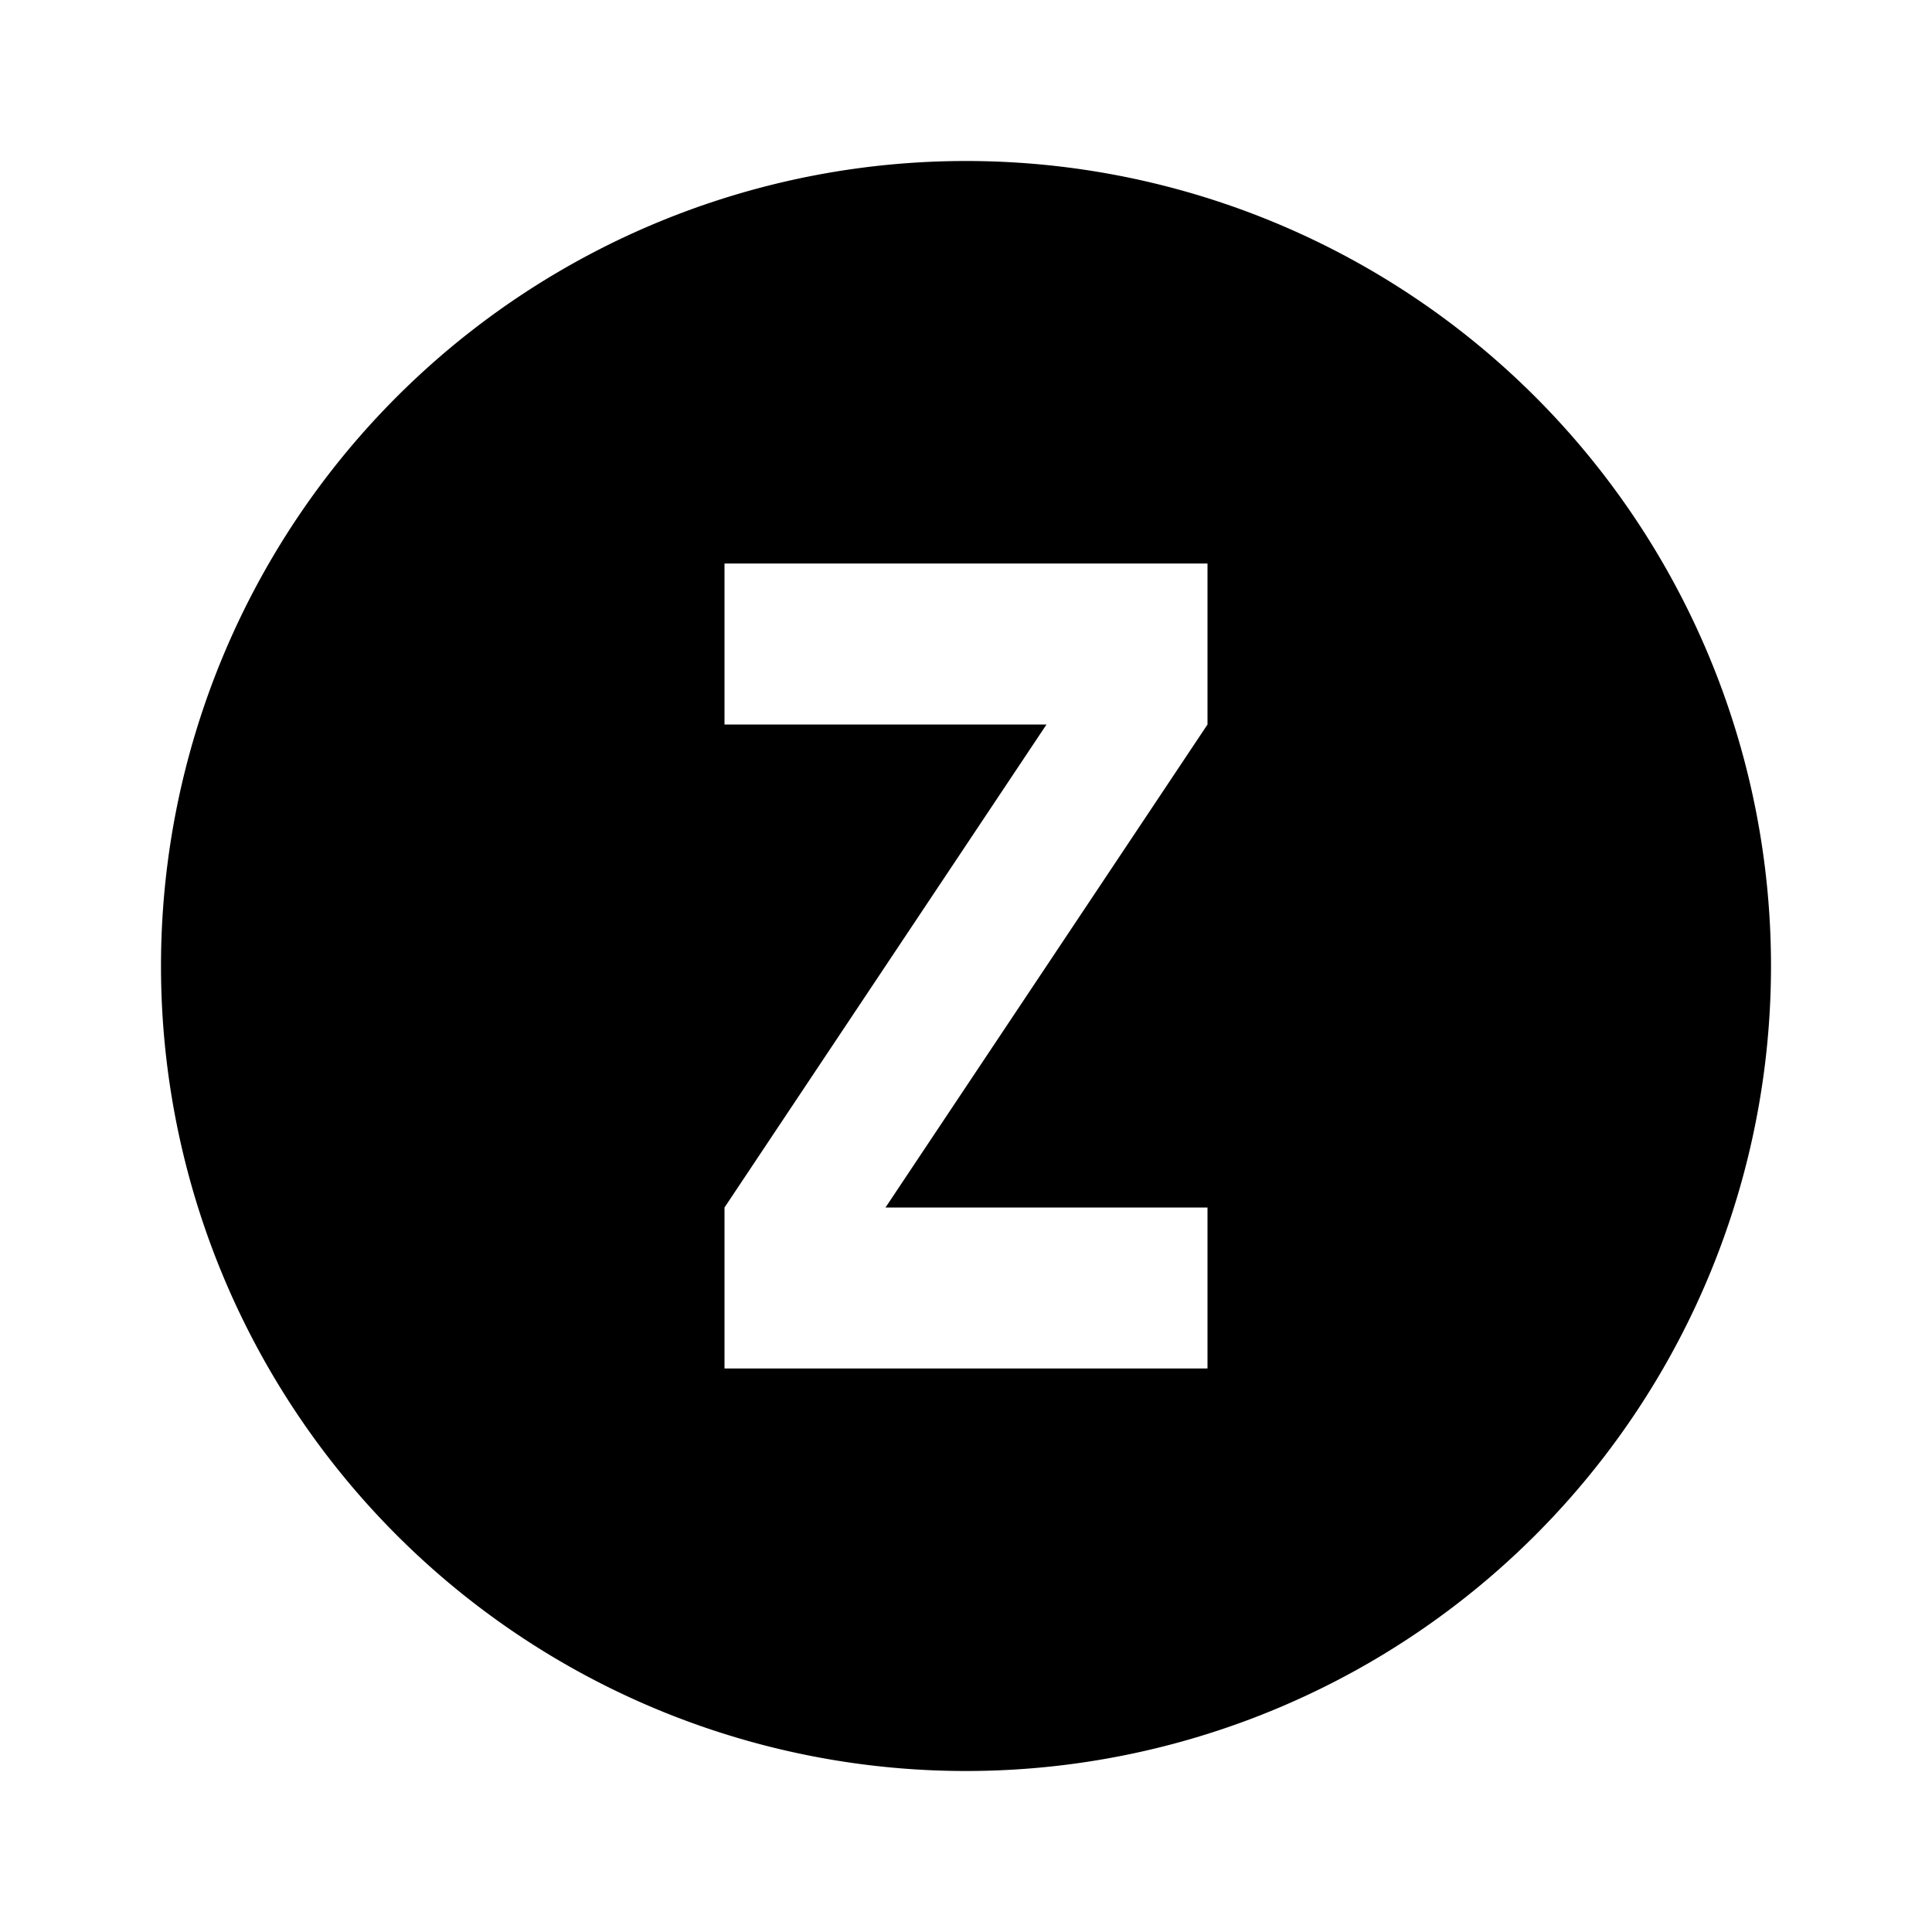<svg fill="currentColor" xmlns="http://www.w3.org/2000/svg" id="mdi-alpha-z-circle" viewBox="0 0 24 24"><path d="M9,7V9H13L9,15V17H15V15H11L15,9V7H9M12,2A10,10 0 0,1 22,12A10,10 0 0,1 12,22A10,10 0 0,1 2,12A10,10 0 0,1 12,2Z" /></svg>
